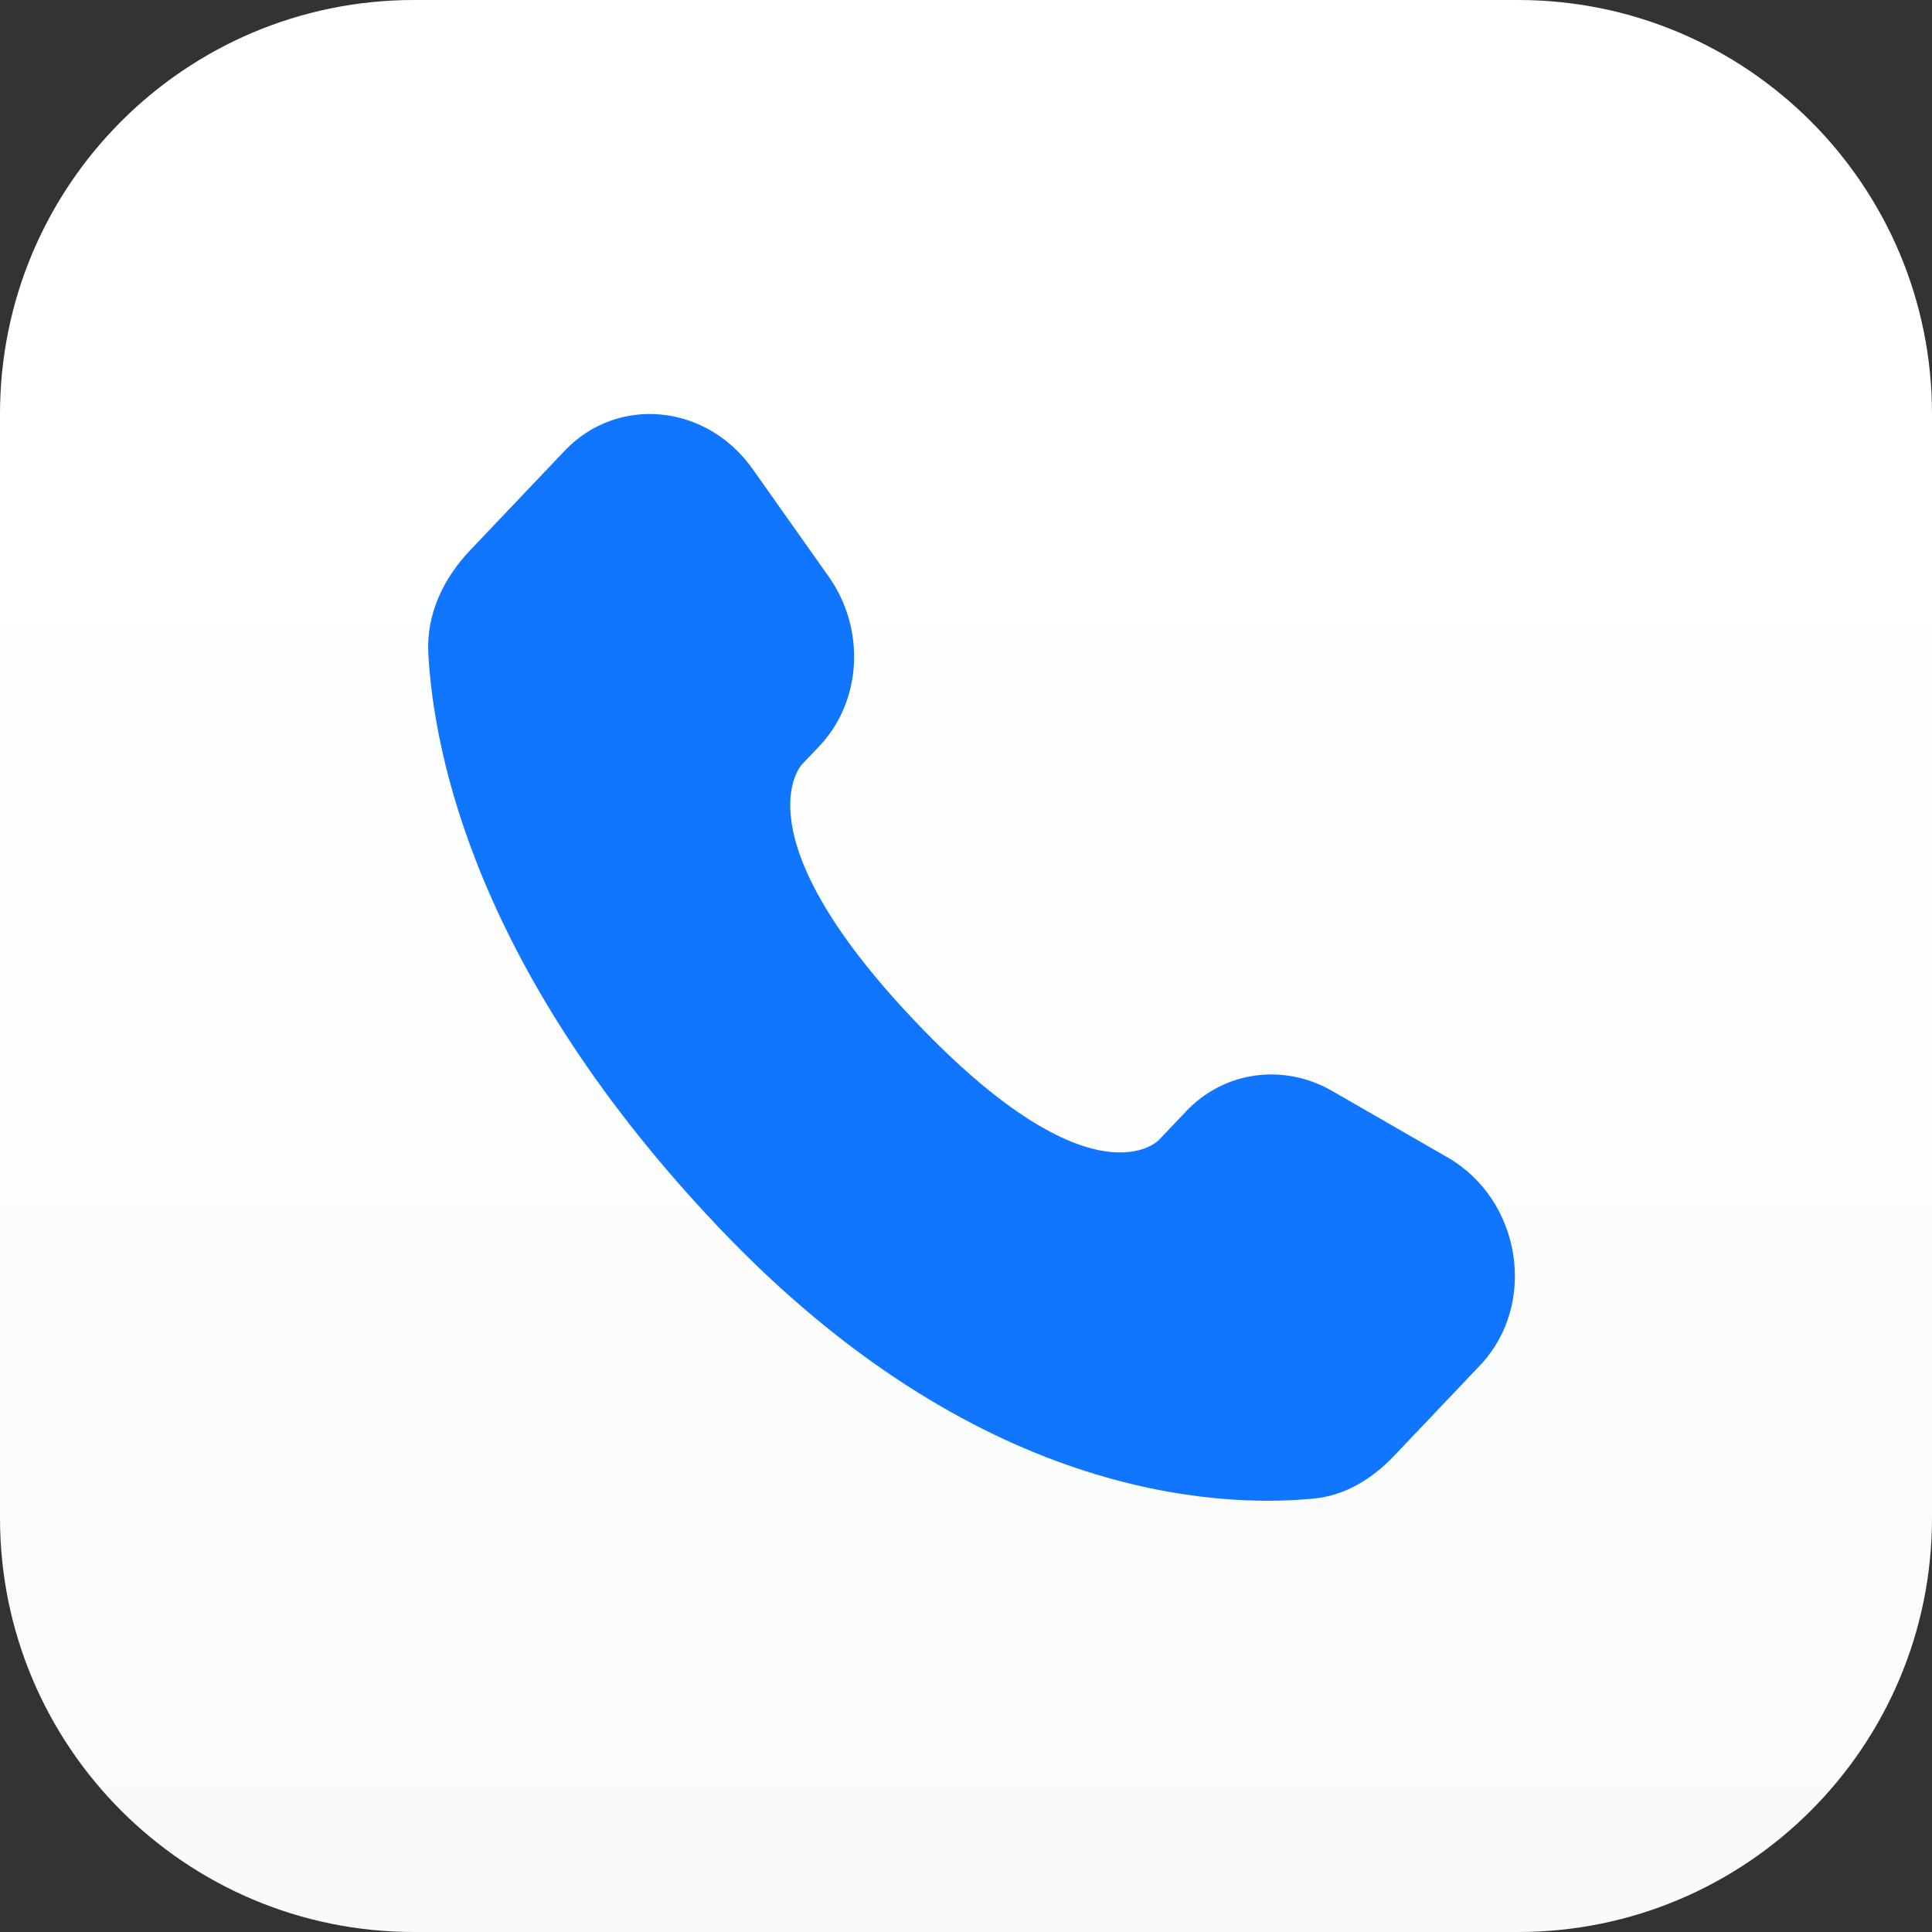<svg width="128" height="128" viewBox="0 0 128 128" fill="none" xmlns="http://www.w3.org/2000/svg">
<rect x="0" y="0" width="128" height="128" fill="#333333" stroke="none"/>
<path d="M0 27.429C0 12.28 12.28 0 27.429 0H100.571C115.72 0 128 12.28 128 27.429V100.571C128 115.72 115.72 128 100.571 128H27.429C12.28 128 0 115.72 0 100.571V27.429Z" fill="url(#paint0_linear_85_3375)"/>
<path d="M78.591 73.619L76.769 75.537C76.769 75.537 72.438 80.097 60.618 67.652C48.798 55.208 53.129 50.649 53.129 50.649L54.276 49.441C57.102 46.465 57.368 41.688 54.903 38.201L49.859 31.067C46.807 26.751 40.91 26.18 37.412 29.863L31.133 36.473C29.399 38.299 28.236 40.666 28.377 43.292C28.738 50.01 31.609 64.465 47.627 81.329C64.614 99.213 80.553 99.924 87.071 99.281C89.132 99.077 90.925 97.966 92.37 96.445L98.052 90.462C101.888 86.424 100.807 79.501 95.899 76.677L88.257 72.278C85.034 70.423 81.109 70.968 78.591 73.619Z" fill="#1075FF"/>
<defs>
<linearGradient id="paint0_linear_85_3375" x1="64" y1="0" x2="64" y2="128" gradientUnits="userSpaceOnUse">
<stop offset="0.25" stop-color="white"/>
<stop offset="1" stop-color="#F9FAFB"/>
</linearGradient>
</defs>
</svg>
